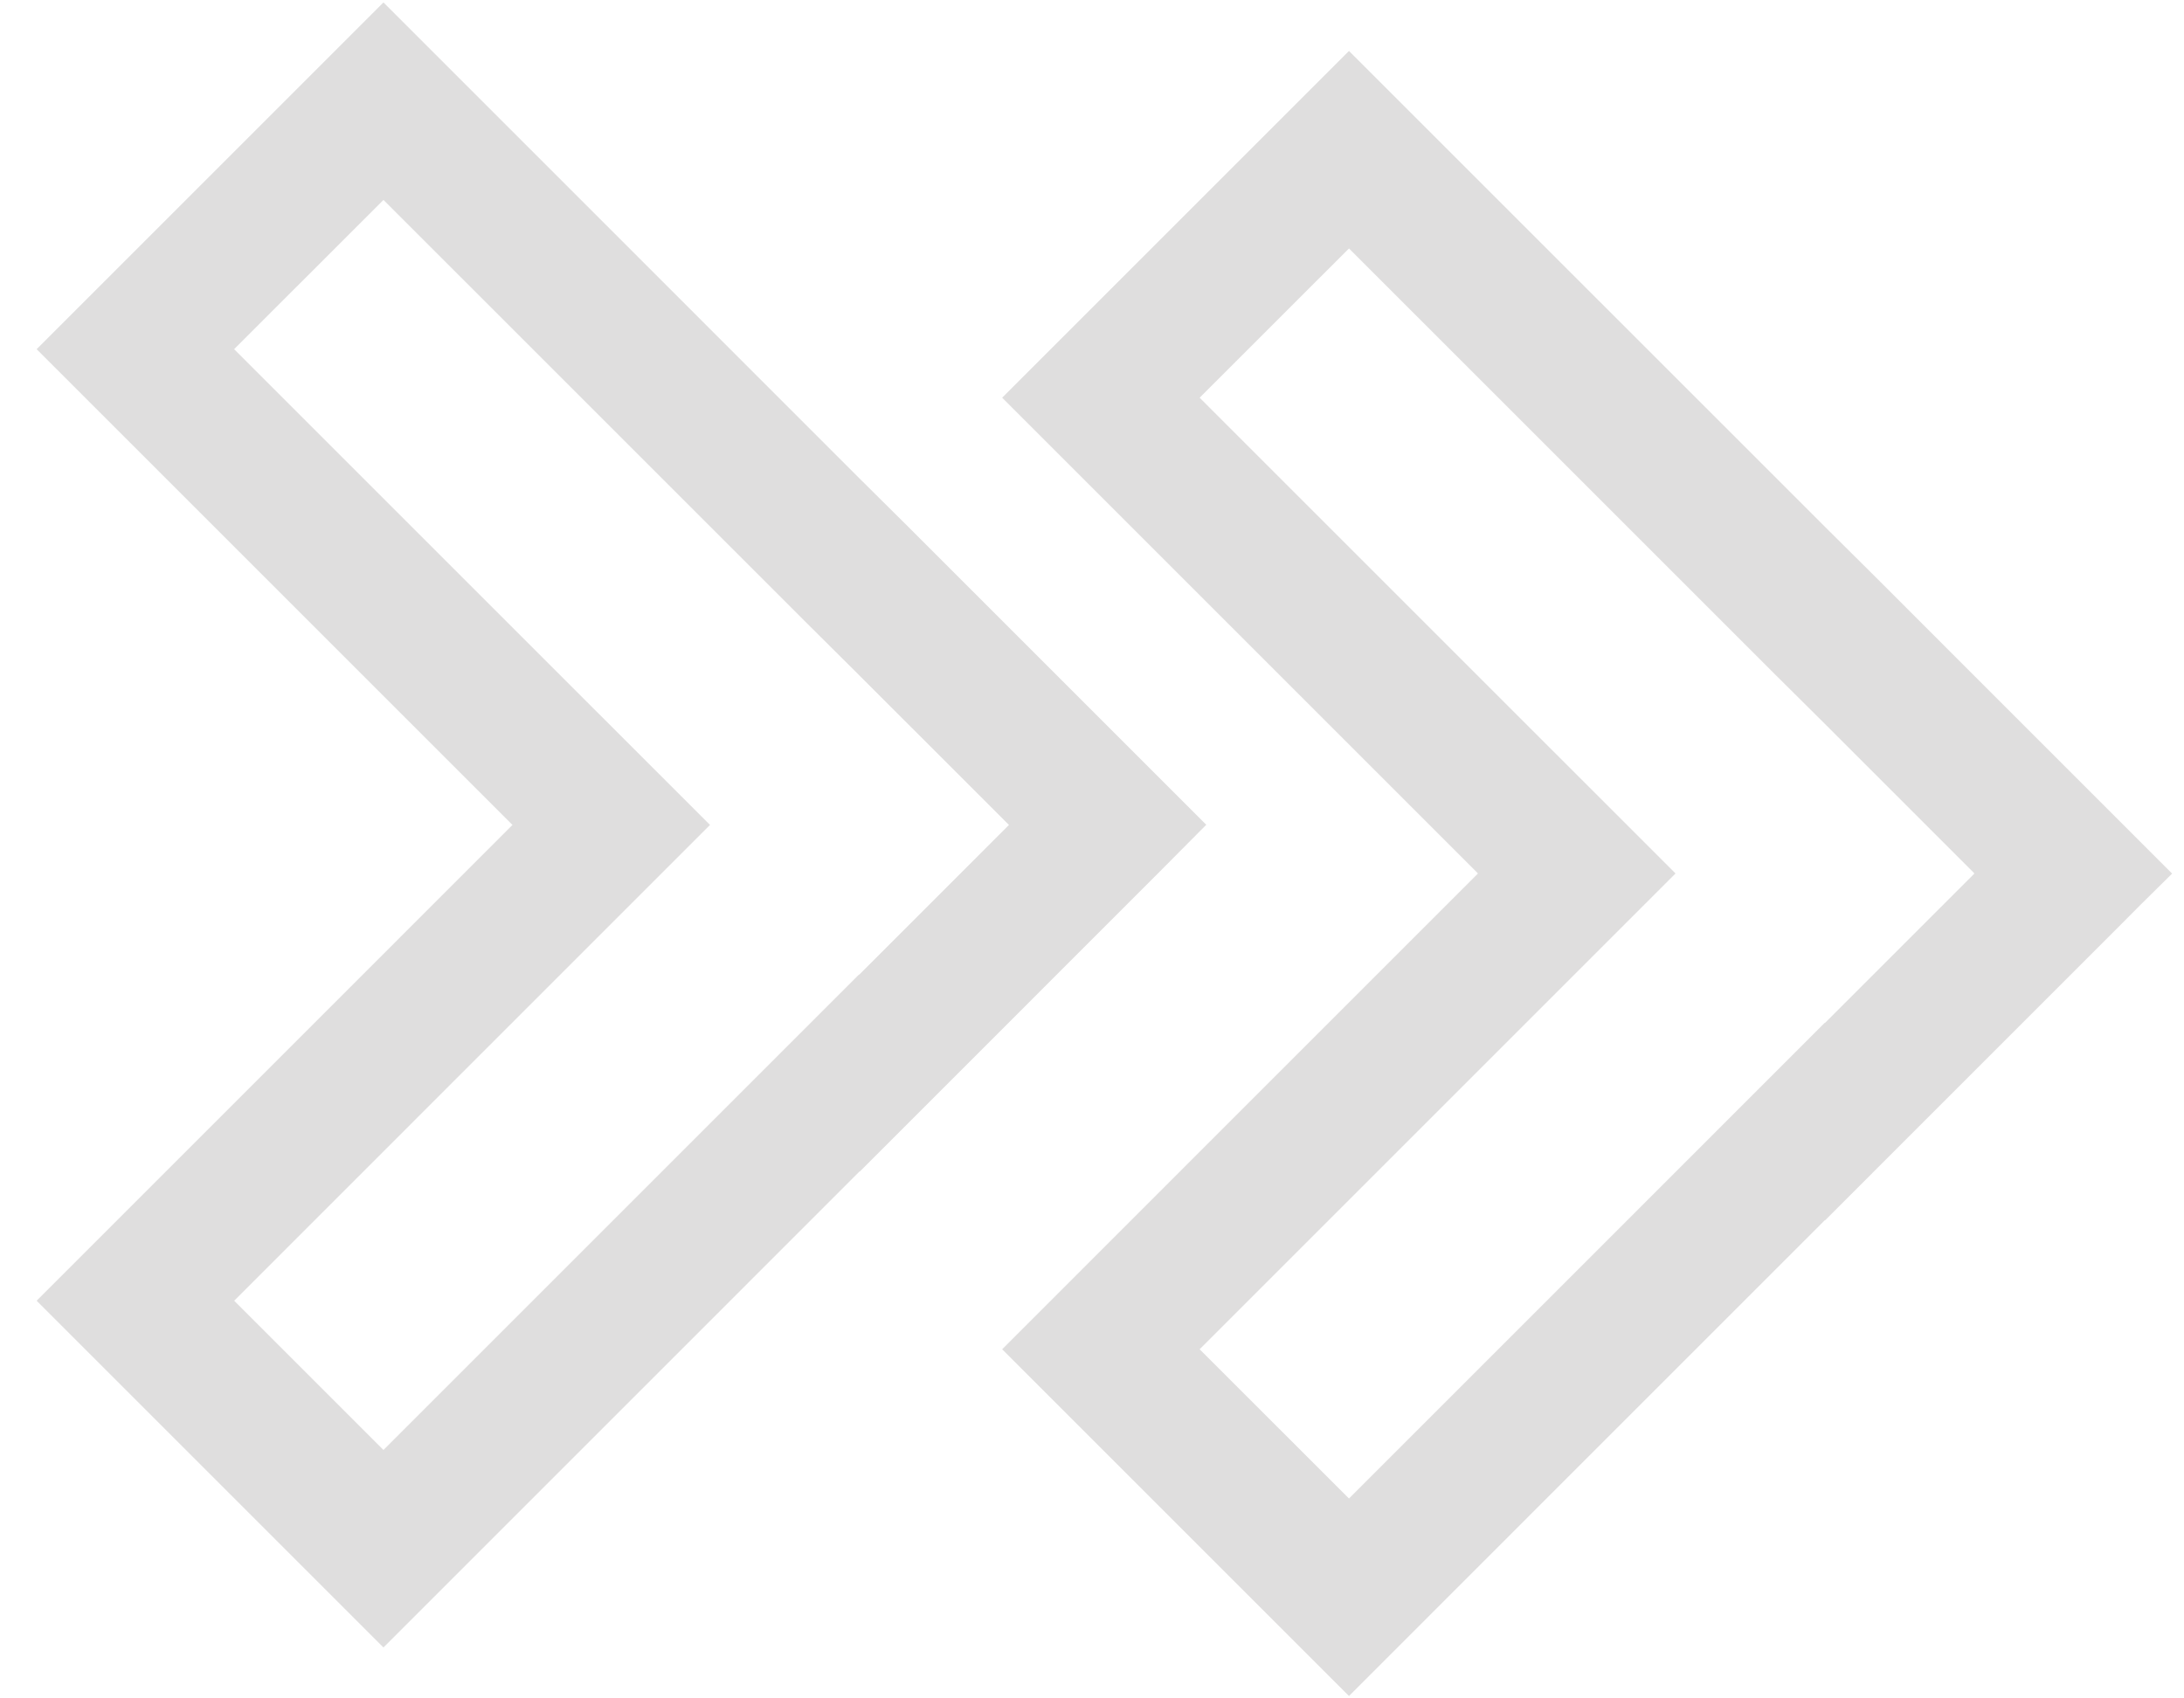 <svg xmlns="http://www.w3.org/2000/svg" width="45" height="35" viewBox="0 0 45 35" fill="none"><path d="M20.649 27.805L27.795 34.951L37.599 25.146L37.603 25.15L43.731 19.021L44.118 18.632L44.755 18.003L38.621 11.868L37.601 10.855L27.795 1.05L20.649 8.196L30.453 18L20.649 27.805ZM27.795 5.12L36.582 13.906L37.603 14.92L40.677 17.994L40.673 17.998L40.679 18.004L37.603 21.08L37.599 21.076L27.795 30.881L24.718 27.805L34.523 18L24.718 8.196L27.795 5.12Z" fill="#DFDEDE"></path><path d="M0.755 26.805L7.901 33.951L17.711 24.14L17.715 24.144L23.837 18.021L24.844 17.007L24.855 16.997L18.726 10.868L17.711 9.861L7.901 0.05L0.755 7.196L10.559 17L0.755 26.805ZM4.824 7.196L7.901 4.12L16.688 12.906L17.702 13.914L20.789 17L17.703 20.087L17.699 20.083L7.901 29.881L4.825 26.805L14.629 17L4.824 7.196Z" fill="#DFDEDE"></path></svg>